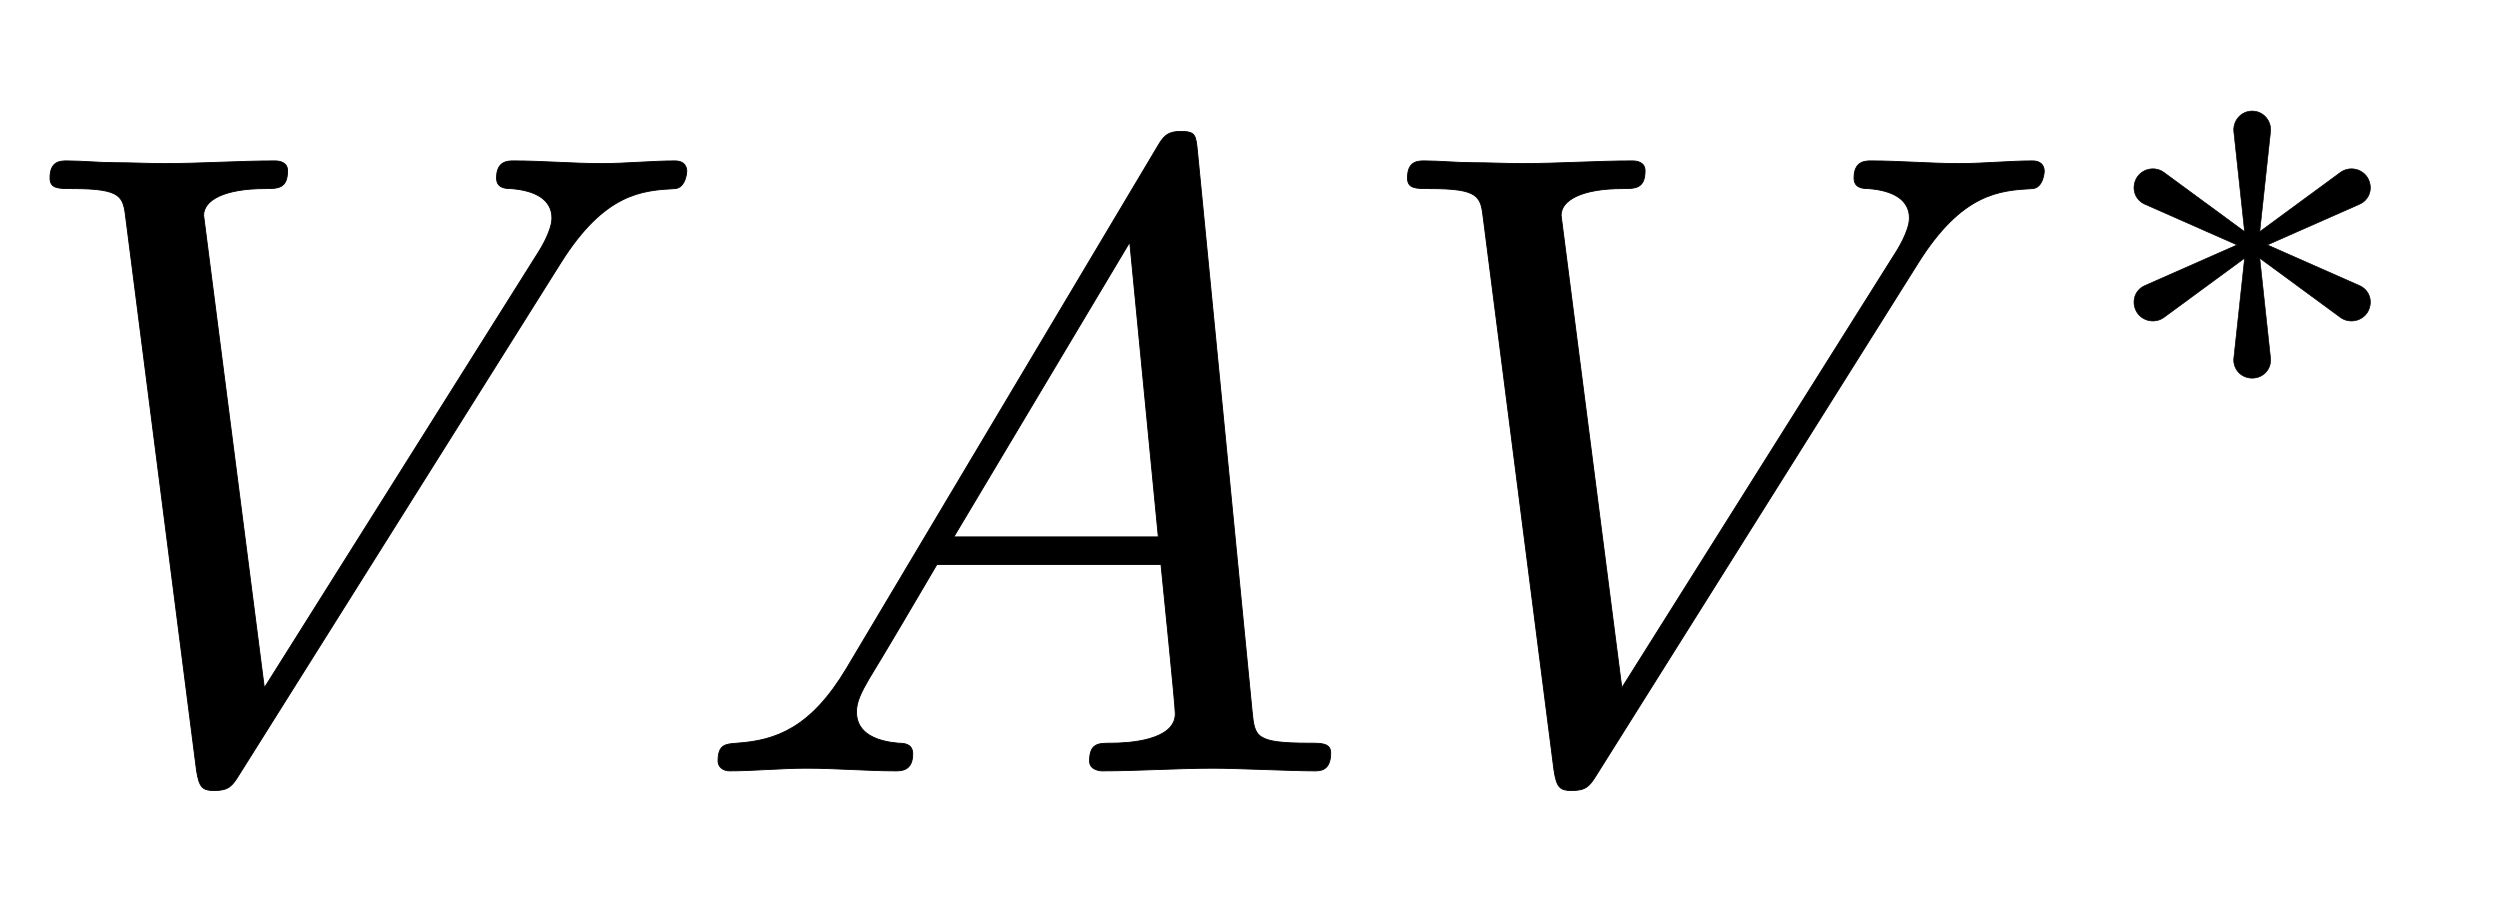 <svg xmlns:xlink="http://www.w3.org/1999/xlink" width="6.502ex" height="2.343ex" style="vertical-align:-.338ex" viewBox="0 -863.1 2799.3 1008.6" xmlns="http://www.w3.org/2000/svg"><defs><path stroke-width="1" id="a" d="M769 671s-1-18-13-19c-37-2-79-5-128-83L268-4c-8-13-12-18-28-18-13 0-17 3-20 23l-79 617c-3 25-4 34-60 34-16 0-25 0-25 12 0 19 12 19 19 19 17 0 36-2 54-2s37-1 55-1c41 0 84 3 124 3 6 0 14-2 14-11 0-20-11-20-25-20-46 0-69-13-69-30l68-529 307 488s15 23 15 38c0 21-19 31-46 33-7 0-16 1-16 12 0 19 13 19 19 19 32 0 66-3 99-3 27 0 56 3 82 3 8 0 13-4 13-12z"/><path stroke-width="1" id="b" d="M721 20c0-20-12-20-18-20-25 0-88 3-113 3-41 0-84-3-125-3 0 0-14 0-14 11 0 20 10 20 24 20 20 0 72 3 72 33 0 10-14 146-16 167H280c-68-116-69-116-76-128-8-14-14-25-14-37 0-25 24-33 47-35 7 0 16-1 16-12 0-19-13-19-19-19-32 0-67 3-100 3-28 0-59-3-86-3-8 0-13 5-13 11 0 19 9 19 21 20 44 3 83 17 123 84l348 584c6 10 10 17 26 17 17 0 17-4 19-24l61-625c3-29 3-36 65-36 13 0 23 0 23-11zM528 262l-32 330-197-330h229z"/><path stroke-width="1" id="c" d="M433 144c-9-15-29-19-43-9l-128 94 17-158c2-17-11-32-29-32s-31 15-29 32l17 158-128-94c-14-10-34-6-43 9-9 16-3 35 14 42l145 64-145 64c-17 7-23 26-14 42 9 15 29 19 43 9l128-94-17 158c-2 17 11 33 29 33s31-16 29-33l-17-158 128 94c14 10 34 6 43-9 9-16 3-35-14-42l-145-64 145-64c17-7 23-26 14-42z"/></defs><g stroke="currentColor" fill="currentColor" stroke-width="0" transform="scale(1 -1)"><use xlink:href="#a"/><use xlink:href="#b" x="769"/><g transform="translate(1520)"><use xlink:href="#a"/><use transform="scale(.707)" xlink:href="#c" x="1167" y="583"/></g></g></svg>